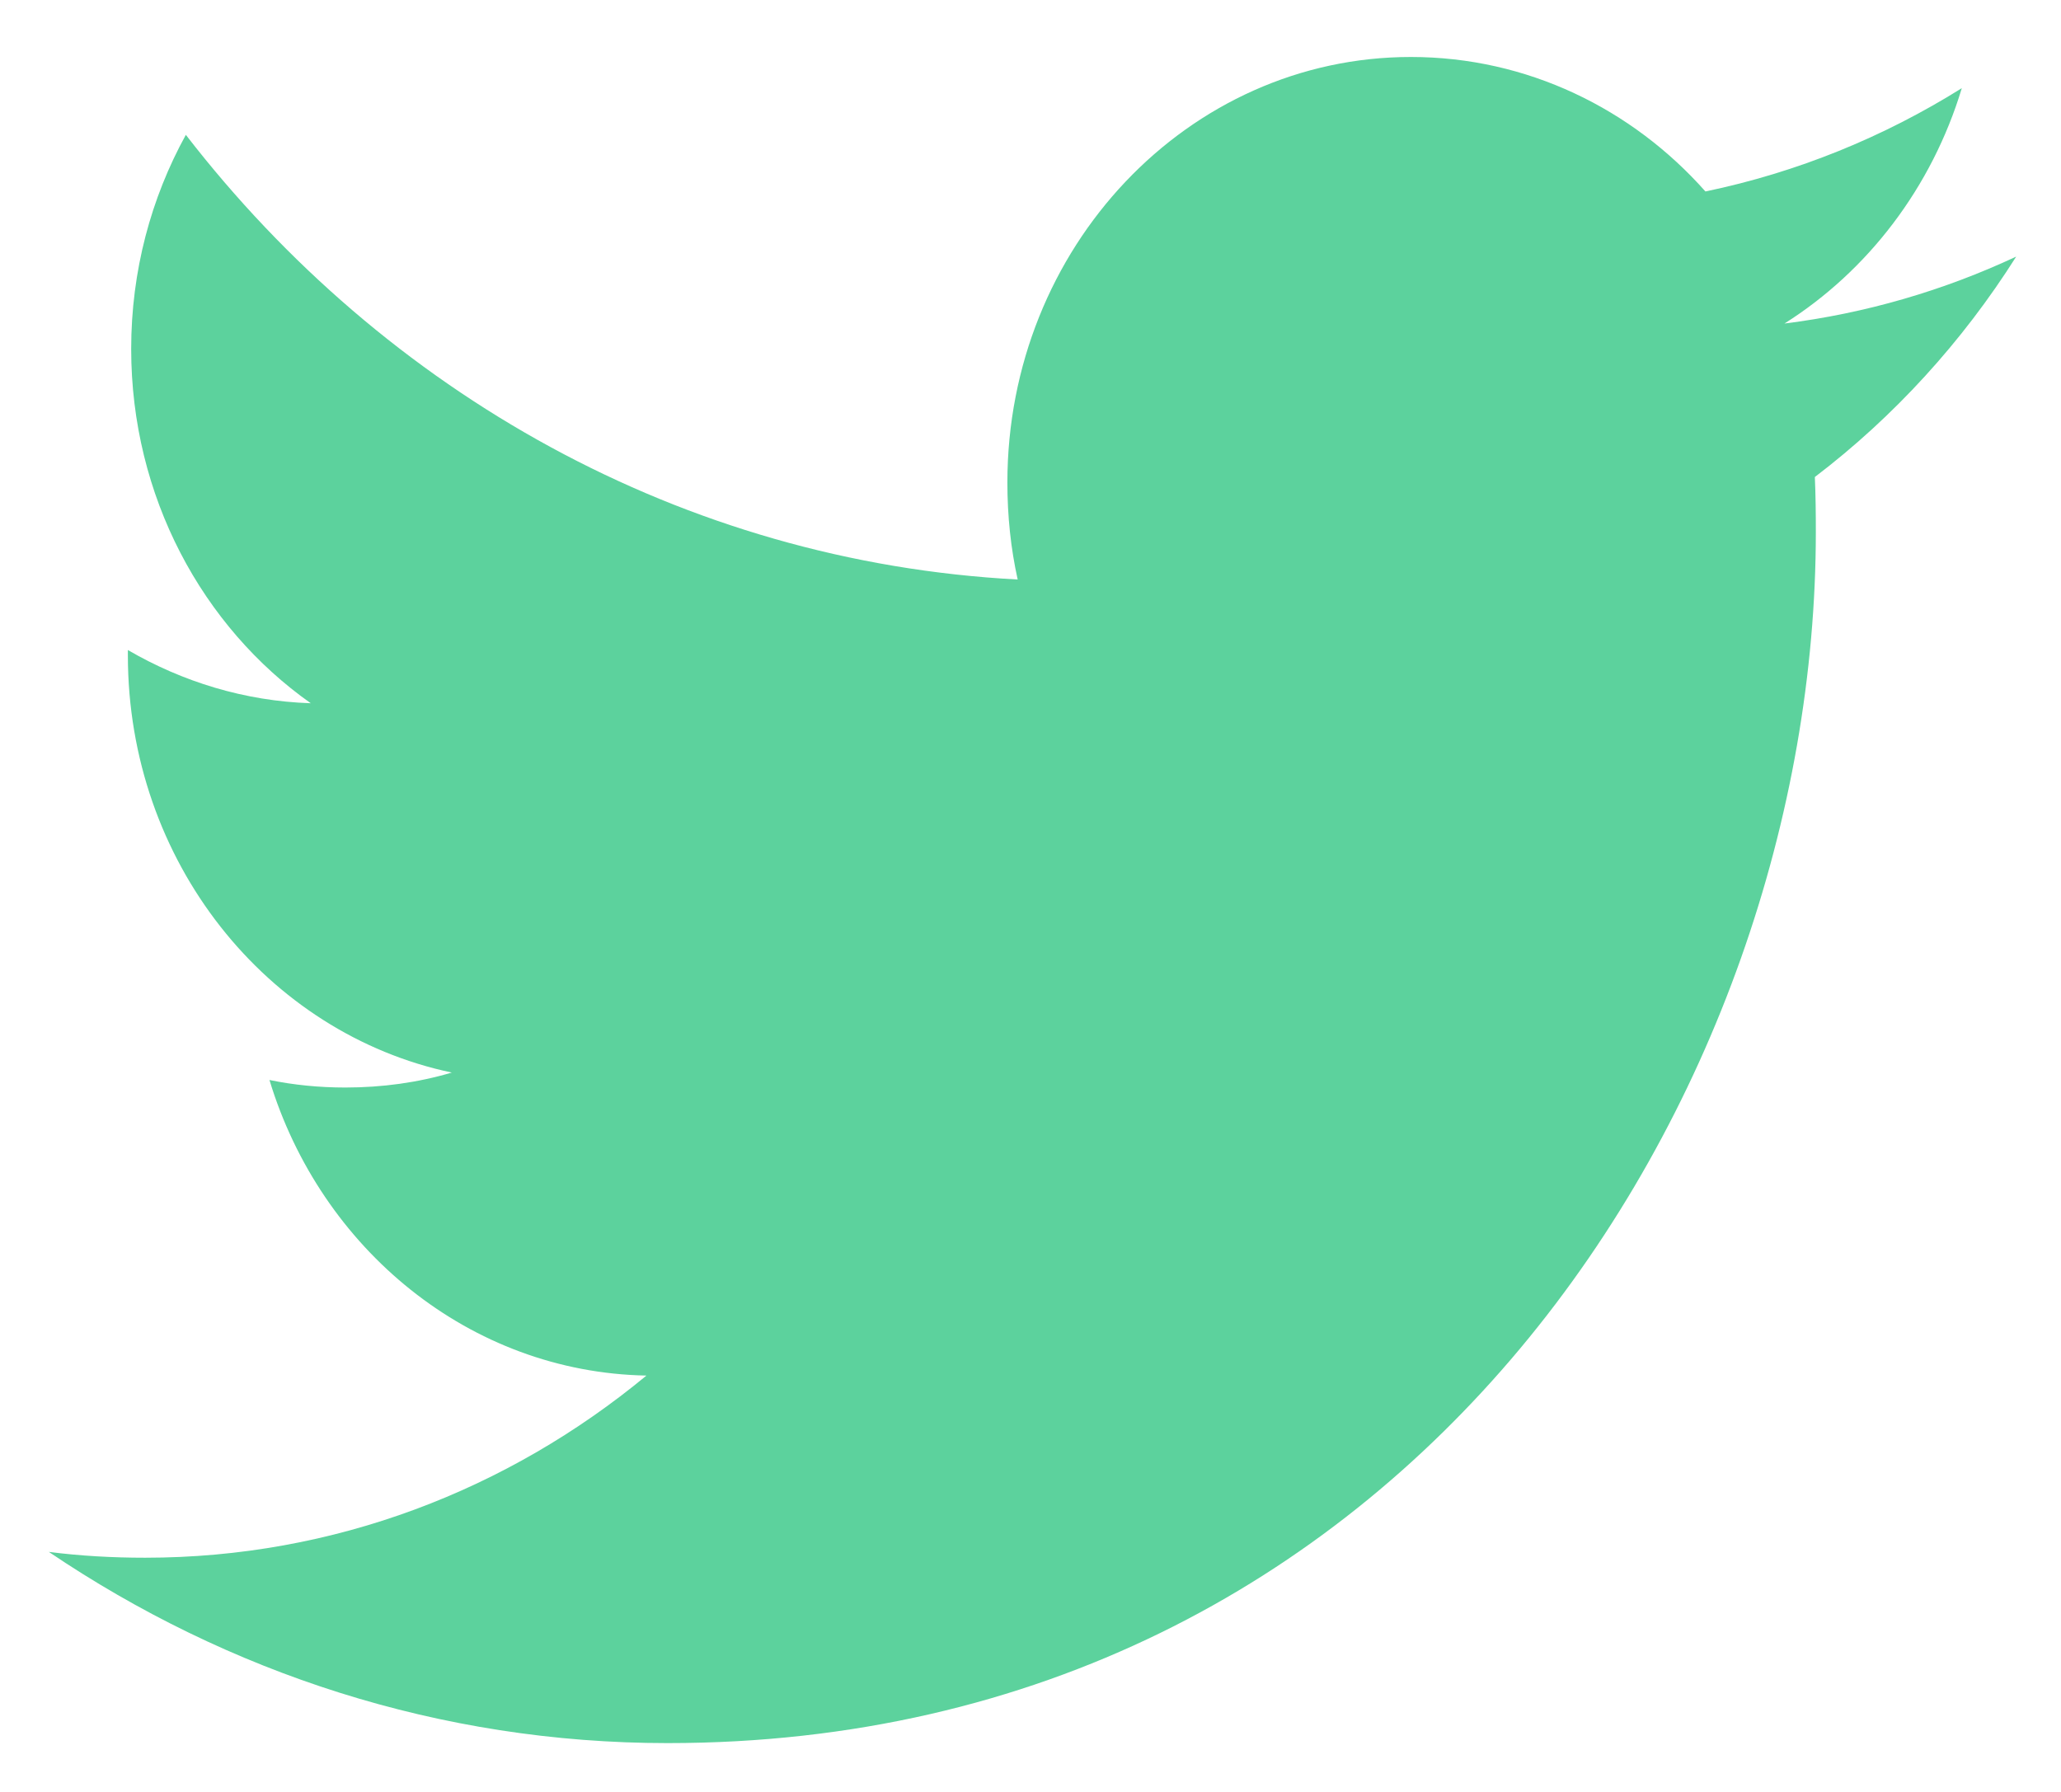 <?xml version="1.0" encoding="UTF-8"?>
<svg width="23px" height="20px" viewBox="0 0 23 20" version="1.1" xmlns="http://www.w3.org/2000/svg" xmlns:xlink="http://www.w3.org/1999/xlink">
    <!-- Generator: Sketch 52.6 (67491) - http://www.bohemiancoding.com/sketch -->
    <title>Shape</title>
    <desc>Created with Sketch.</desc>
    <g id="00---Landing-Page" stroke="none" stroke-width="1" fill="none" fill-rule="evenodd">
        <g id="Home-Page@2x" transform="translate(-1092, -4243)" fill="#5CD29D">
            <g id="Footer" transform="translate(0, 4005)">
                <g id="customer-care" transform="translate(1030, 178)">
                    <g id="social-links" transform="translate(0, 46)">
                        <g id="twitter-copy" transform="translate(50, 0)">
                            <path d="M31.914,17.611 C32.844,17.024 33.558,16.093 33.893,14.984 C33.022,15.529 32.059,15.923 31.032,16.137 C30.213,15.213 29.041,14.636 27.745,14.636 C25.258,14.636 23.242,16.763 23.242,19.386 C23.242,19.759 23.28,20.122 23.357,20.468 C19.615,20.27 16.297,18.381 14.074,15.505 C13.686,16.209 13.464,17.024 13.464,17.894 C13.464,19.541 14.259,20.996 15.468,21.849 C14.73,21.825 14.035,21.609 13.427,21.255 L13.427,21.314 C13.427,23.616 14.978,25.536 17.042,25.971 C16.663,26.083 16.266,26.138 15.853,26.138 C15.563,26.138 15.28,26.11 15.007,26.054 C15.579,27.941 17.243,29.316 19.214,29.353 C17.672,30.628 15.73,31.386 13.62,31.386 C13.257,31.386 12.897,31.366 12.545,31.321 C14.539,32.668 16.906,33.455 19.45,33.455 C27.736,33.455 32.264,26.216 32.264,19.938 C32.264,19.732 32.262,19.526 32.253,19.324 C33.133,18.654 33.898,17.817 34.5,16.864 C33.692,17.242 32.823,17.497 31.914,17.611 Z" id="Shape"></path>
                        </g>
                    </g>
                </g>
            </g>
        </g>
    </g>
</svg>
